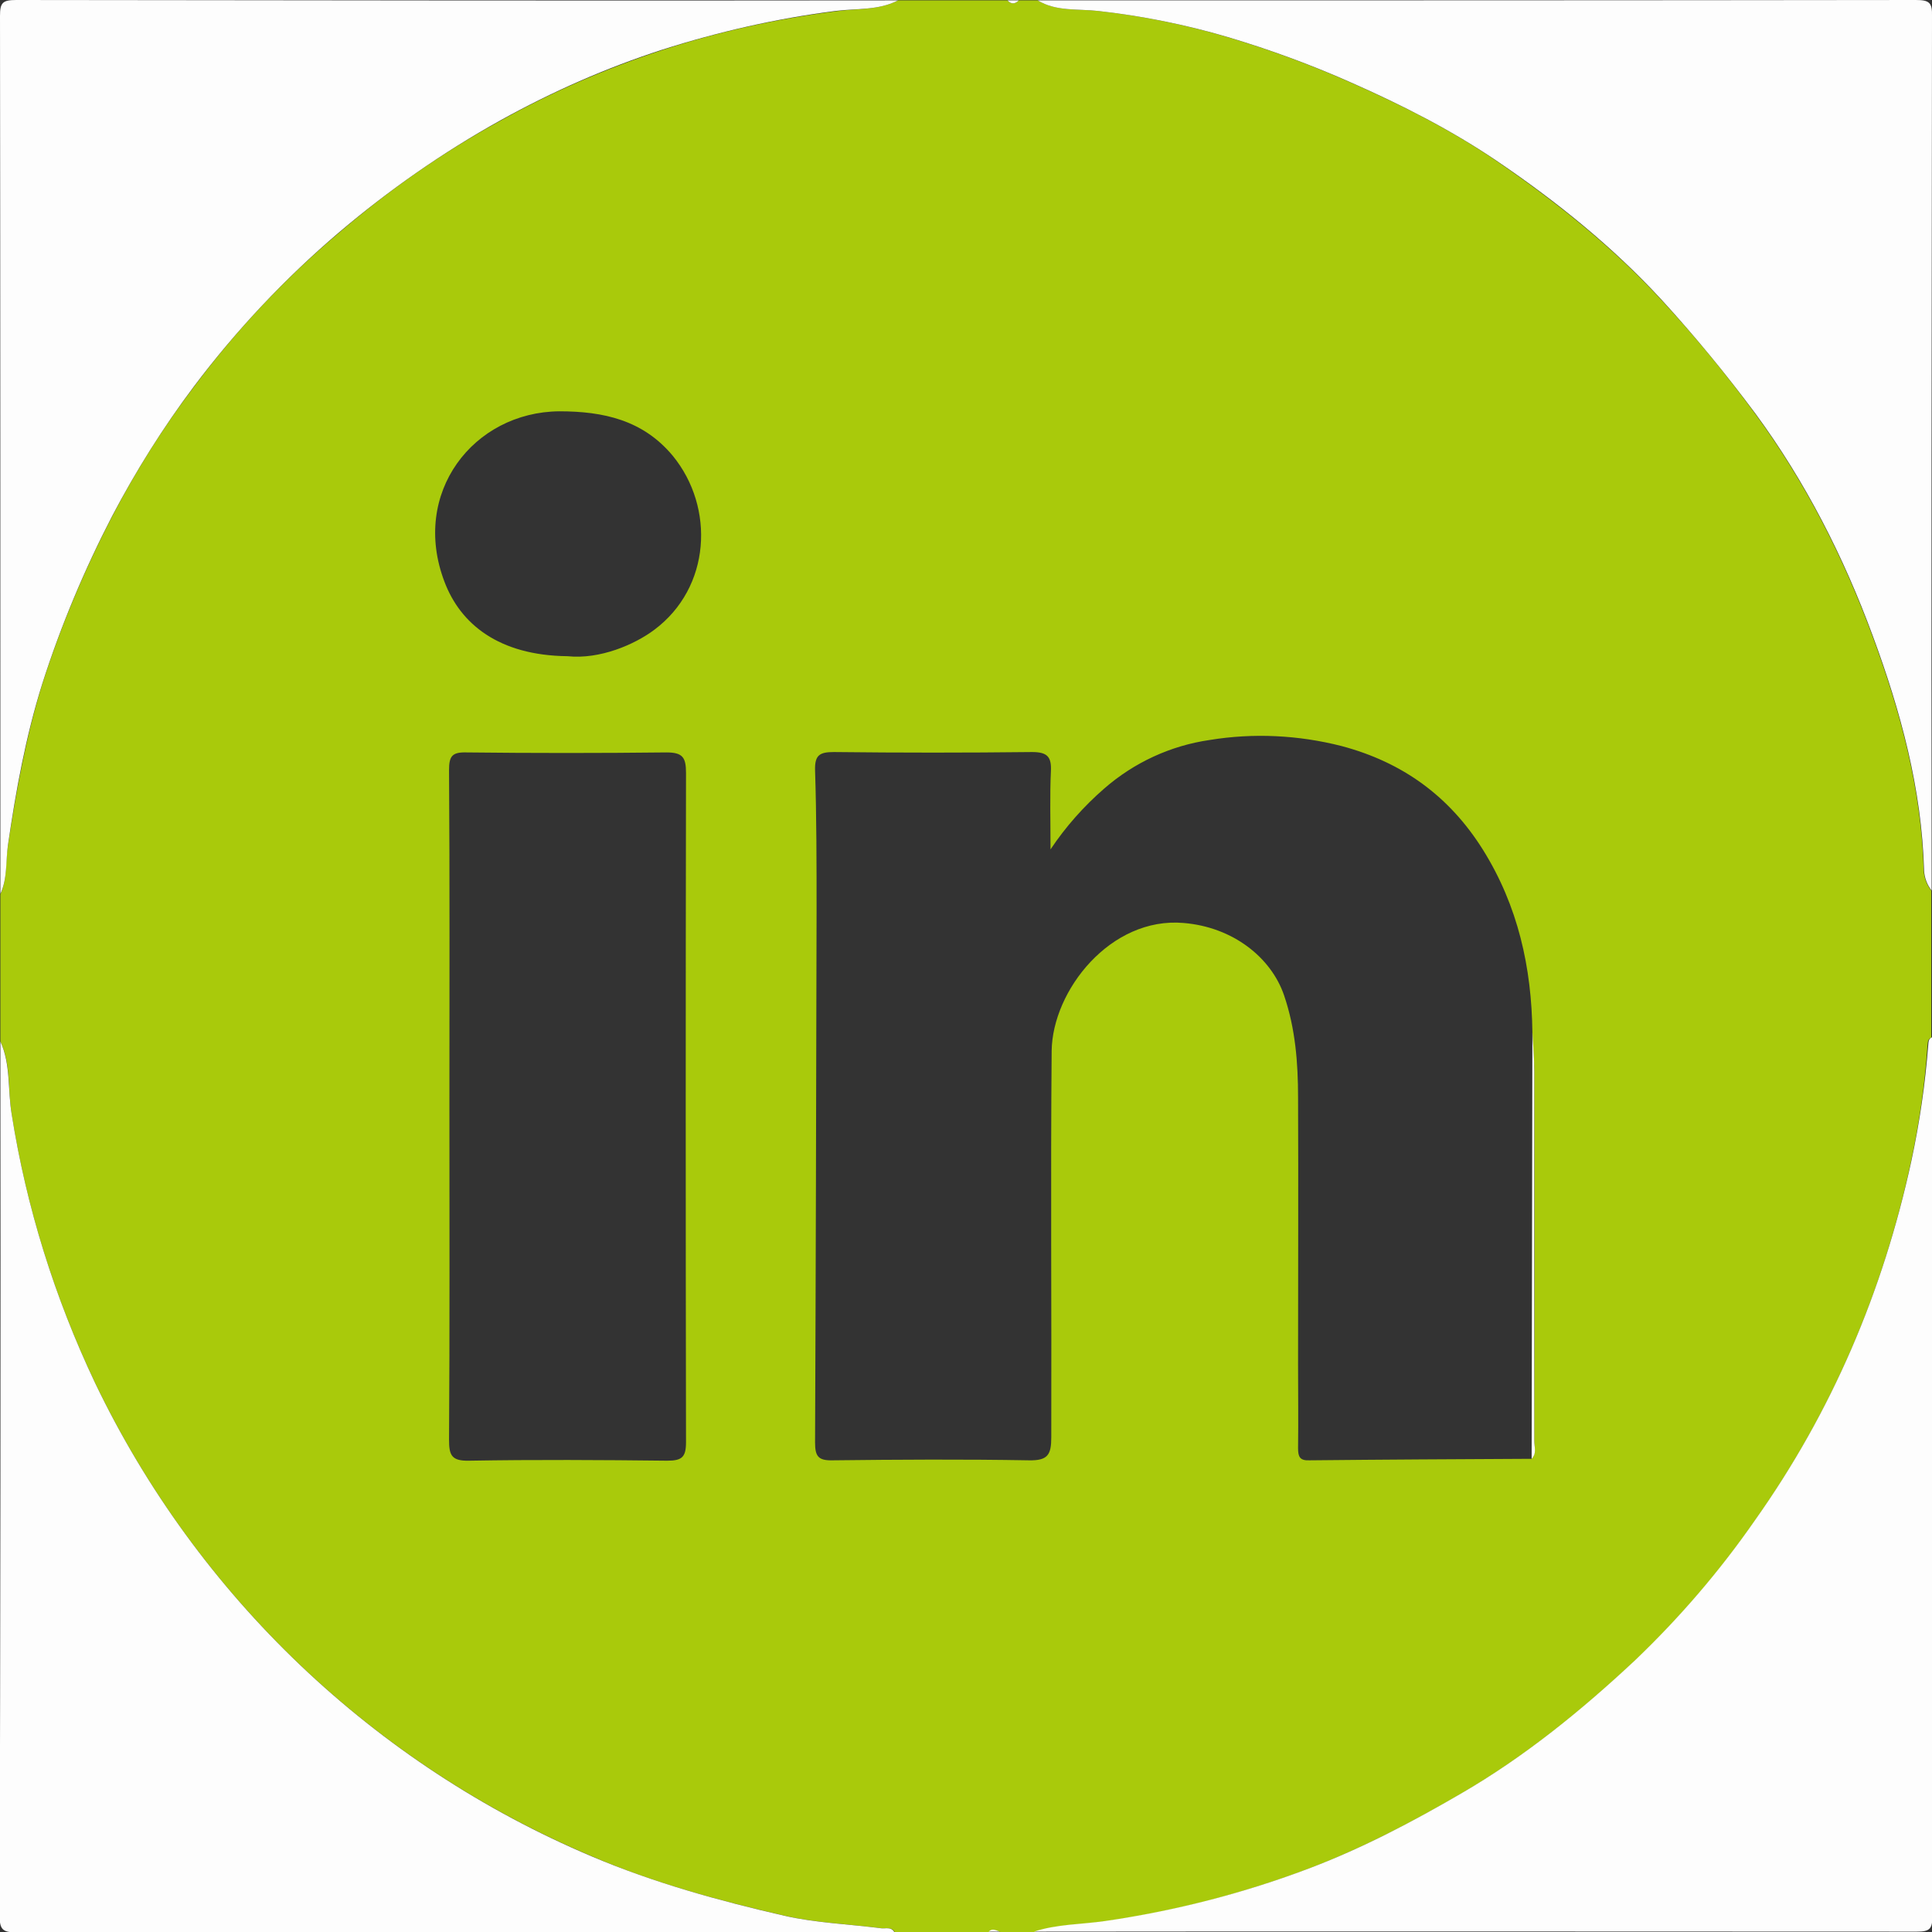 <?xml version="1.0" encoding="UTF-8"?> <!-- Generator: Adobe Illustrator 24.3.0, SVG Export Plug-In . SVG Version: 6.00 Build 0) --> <svg xmlns="http://www.w3.org/2000/svg" xmlns:xlink="http://www.w3.org/1999/xlink" id="Layer_1" x="0px" y="0px" viewBox="0 0 512 512" style="enable-background:new 0 0 512 512;" xml:space="preserve"><rect x="0" y="0" width="512" height="512" fill="#333333" stroke="none"/> <style type="text/css"> .st0{fill:#A9CA0B;} .st1{fill:#FDFDFD;} .st2{fill:#FDFDFC;} </style> <g id="Layer_2_1_"> <g id="Layer_1-2"> <path class="st0" d="M238,0.1h29c1,1.1,2,1,3,0h5c5,3,10.7,2.2,16,2.8c11.6,1.3,23,3.6,34.2,6.9c11.1,3.3,22,7.3,32.6,12 c13.6,6,26.9,12.7,39,21c15.6,10.7,30.5,22.6,43.4,36.6c8.9,9.6,17.2,19.7,24.9,30.2c13.3,18.1,23.4,38,31.1,58.9 c7.4,20,13,40.6,13.6,62.2c0.1,1.9,0.8,3.8,2,5.3v39c-1,0.4-0.9,1.3-1,2.1c-0.7,10.4-2.2,20.7-4.4,30.9 c-7.4,34.4-21,66.3-41.4,95.1c-9.2,13.3-19.8,25.6-31.5,36.8c-14.2,13.3-29.2,25.5-46.2,35.4c-12.9,7.5-26.1,14.4-39.9,19.7 c-17.6,6.7-35.9,11.5-54.5,14.2c-6.3,0.9-12.7,0.8-18.8,2.8h-9c-1-0.3-2-1-3,0h-25c-0.9-1.5-2.4-0.8-3.6-1 c-8.5-1.1-17.2-1.4-25.5-3.3c-17.3-4-34.5-8.6-51-15.7C99.2,467.6,52.3,423,25.2,366.5C14.5,343.9,7,320,3.1,295.3 c-1.1-6.4-0.1-13.2-3-19.3v-39c1.9-4.1,1.3-8.6,2-12.9c2.2-14.5,4.8-28.9,9.1-42.8c4.9-15.3,11.1-30.1,18.5-44.4 c6.3-12.1,13.5-23.6,21.7-34.4c11.2-15,24-28.6,38.3-40.7c13.3-11.4,27.6-21.4,42.9-29.8c13.6-7.6,27.9-13.8,42.8-18.7 c15-4.9,30.4-8.3,46-10.3C226.9,2.2,232.8,2.8,238,0.1z M405.9,386.6c1.3-1.4,0.7-3.2,0.7-4.8c0.1-32.7,0.1-65.3,0-97.9 c0-3.4-0.4-6.9-0.5-10.3c-0.2-17.2-3.8-33.5-13.1-48.4c-8.9-14.2-21.3-23.2-37.5-27.5c-11.4-2.9-23.3-3.5-34.9-1.6 c-10.4,1.5-20.1,6-28,12.9c-5.4,4.7-10.2,10.1-14.2,16.1c0-7.8-0.2-14.3,0.1-20.7c0.2-3.9-1-5.1-5-5.1c-17.5,0.2-35,0.2-52.5,0 c-3.8,0-5.1,0.8-5,4.8c0.4,12.5,0.4,24.9,0.4,37.4c-0.1,46.9-0.2,93.9-0.4,140.8c0,3.7,0.9,4.8,4.7,4.7c17.3-0.2,34.7-0.3,52,0 c5,0.1,5.9-1.5,5.9-6.1c0.1-34.1-0.2-68.3,0.1-102.4c0.2-16,15.6-35.6,35-33.9c13.1,1.1,23.2,9.2,26.6,19.2c3,8.8,3.7,17.9,3.7,27 c0.1,23.6,0,47.3,0,71c0,7.3,0.1,14.6,0,22c0,2.3,0.5,3.3,3,3.2C366.6,386.8,386.3,386.7,405.9,386.6z M119.1,293 c0,29.5,0.1,59-0.1,88.5c0,4.1,0.6,5.7,5.3,5.6c17.5-0.3,35-0.2,52.5,0c3.9,0,5-0.9,5-4.9c-0.1-59.1-0.1-118.3,0-177.4 c0-4.1-0.9-5.4-5.2-5.4c-17.7,0.2-35.3,0.2-53,0c-3.8-0.1-4.6,1-4.6,4.7C119.2,233.7,119.1,263.3,119.1,293z M150.4,173.9 c8.6,0.9,17.8-3.1,23-7c15-11.2,16.1-32.4,4.9-46.1c-7.9-9.5-18.4-11.8-30.1-11.8c-22.7,0.2-39.4,21.6-30.4,45.2 C122,165.3,132.1,173.7,150.4,173.9z"></path> <path class="st1" d="M511.9,236c-1.2-1.5-1.9-3.4-2-5.3c-0.6-21.6-6.2-42.2-13.6-62.2c-7.7-20.9-17.8-40.8-31.1-58.9 c-7.8-10.5-16.1-20.6-24.9-30.2c-13-14.1-27.8-26-43.4-36.6c-12.2-8.3-25.4-15-39-21c-10.6-4.7-21.5-8.7-32.6-12 c-11.2-3.3-22.7-5.6-34.3-6.9c-5.3-0.6-11.1,0.2-16-2.8c77.6,0,155.1,0,232.7-0.1c3.6,0,4.4,0.7,4.3,4.3 C511.9,81.6,511.8,158.8,511.9,236z"></path> <path class="st1" d="M274,511.9c6.1-2,12.5-1.9,18.8-2.8c18.6-2.7,36.9-7.4,54.5-14.1c13.9-5.3,27-12.2,39.9-19.7 c16.9-9.8,32-22.1,46.2-35.4c11.7-11.2,22.3-23.5,31.6-36.9c20.5-28.9,34-60.7,41.5-95.2c2.2-10.2,3.7-20.5,4.5-30.8 c0.1-0.8,0-1.7,1-2.1c0,77.6,0,155.3,0.1,232.9c0,3.4-0.7,4.1-4.1,4.1C429.9,511.9,352,511.8,274,511.9z"></path> <path class="st1" d="M238,0.1c-5.2,2.7-11.1,2.1-16.6,2.8c-15.6,2-31,5.5-46,10.3c-14.8,4.8-29.1,11.1-42.8,18.7 c-15.3,8.5-29.6,18.5-42.9,29.8c-14.2,12.1-27.1,25.8-38.3,40.7c-8.2,10.9-15.4,22.4-21.7,34.4c-7.4,14.3-13.6,29.1-18.5,44.4 c-4.4,14-7,28.4-9.1,42.8c-0.6,4.3-0.1,8.8-2,12.9c0-77.6,0-155.1-0.1-232.7C0,0.7,0.7,0,4.3,0C82.2,0.1,160.1,0.2,238,0.1z"></path> <path class="st1" d="M0.1,276c2.8,6.1,1.9,12.9,3,19.3C7,320,14.5,343.9,25.2,366.5C52.3,423,99.2,467.6,156.9,492 c16.5,7,33.6,11.7,51,15.7c8.3,1.9,17,2.2,25.5,3.3c1.2,0.2,2.7-0.5,3.6,1c-77.6,0-155.1,0-232.7,0.1c-3.6,0-4.4-0.8-4.4-4.4 C0.1,430.4,0.2,353.2,0.1,276z"></path> <path class="st2" d="M270,0.1c-1,1-2,1.1-3,0H270z"></path> <path class="st2" d="M262,511.9c1-1,2-0.3,3,0H262z"></path> <path class="st2" d="M405.9,386.6c0.1-37.7,0.1-75.3,0.2-113c0.2,3.5,0.5,6.9,0.5,10.3c0,32.6,0,65.3,0,97.9 C406.6,383.5,407.3,385.2,405.9,386.6z"></path> </g> </g> </svg> 
